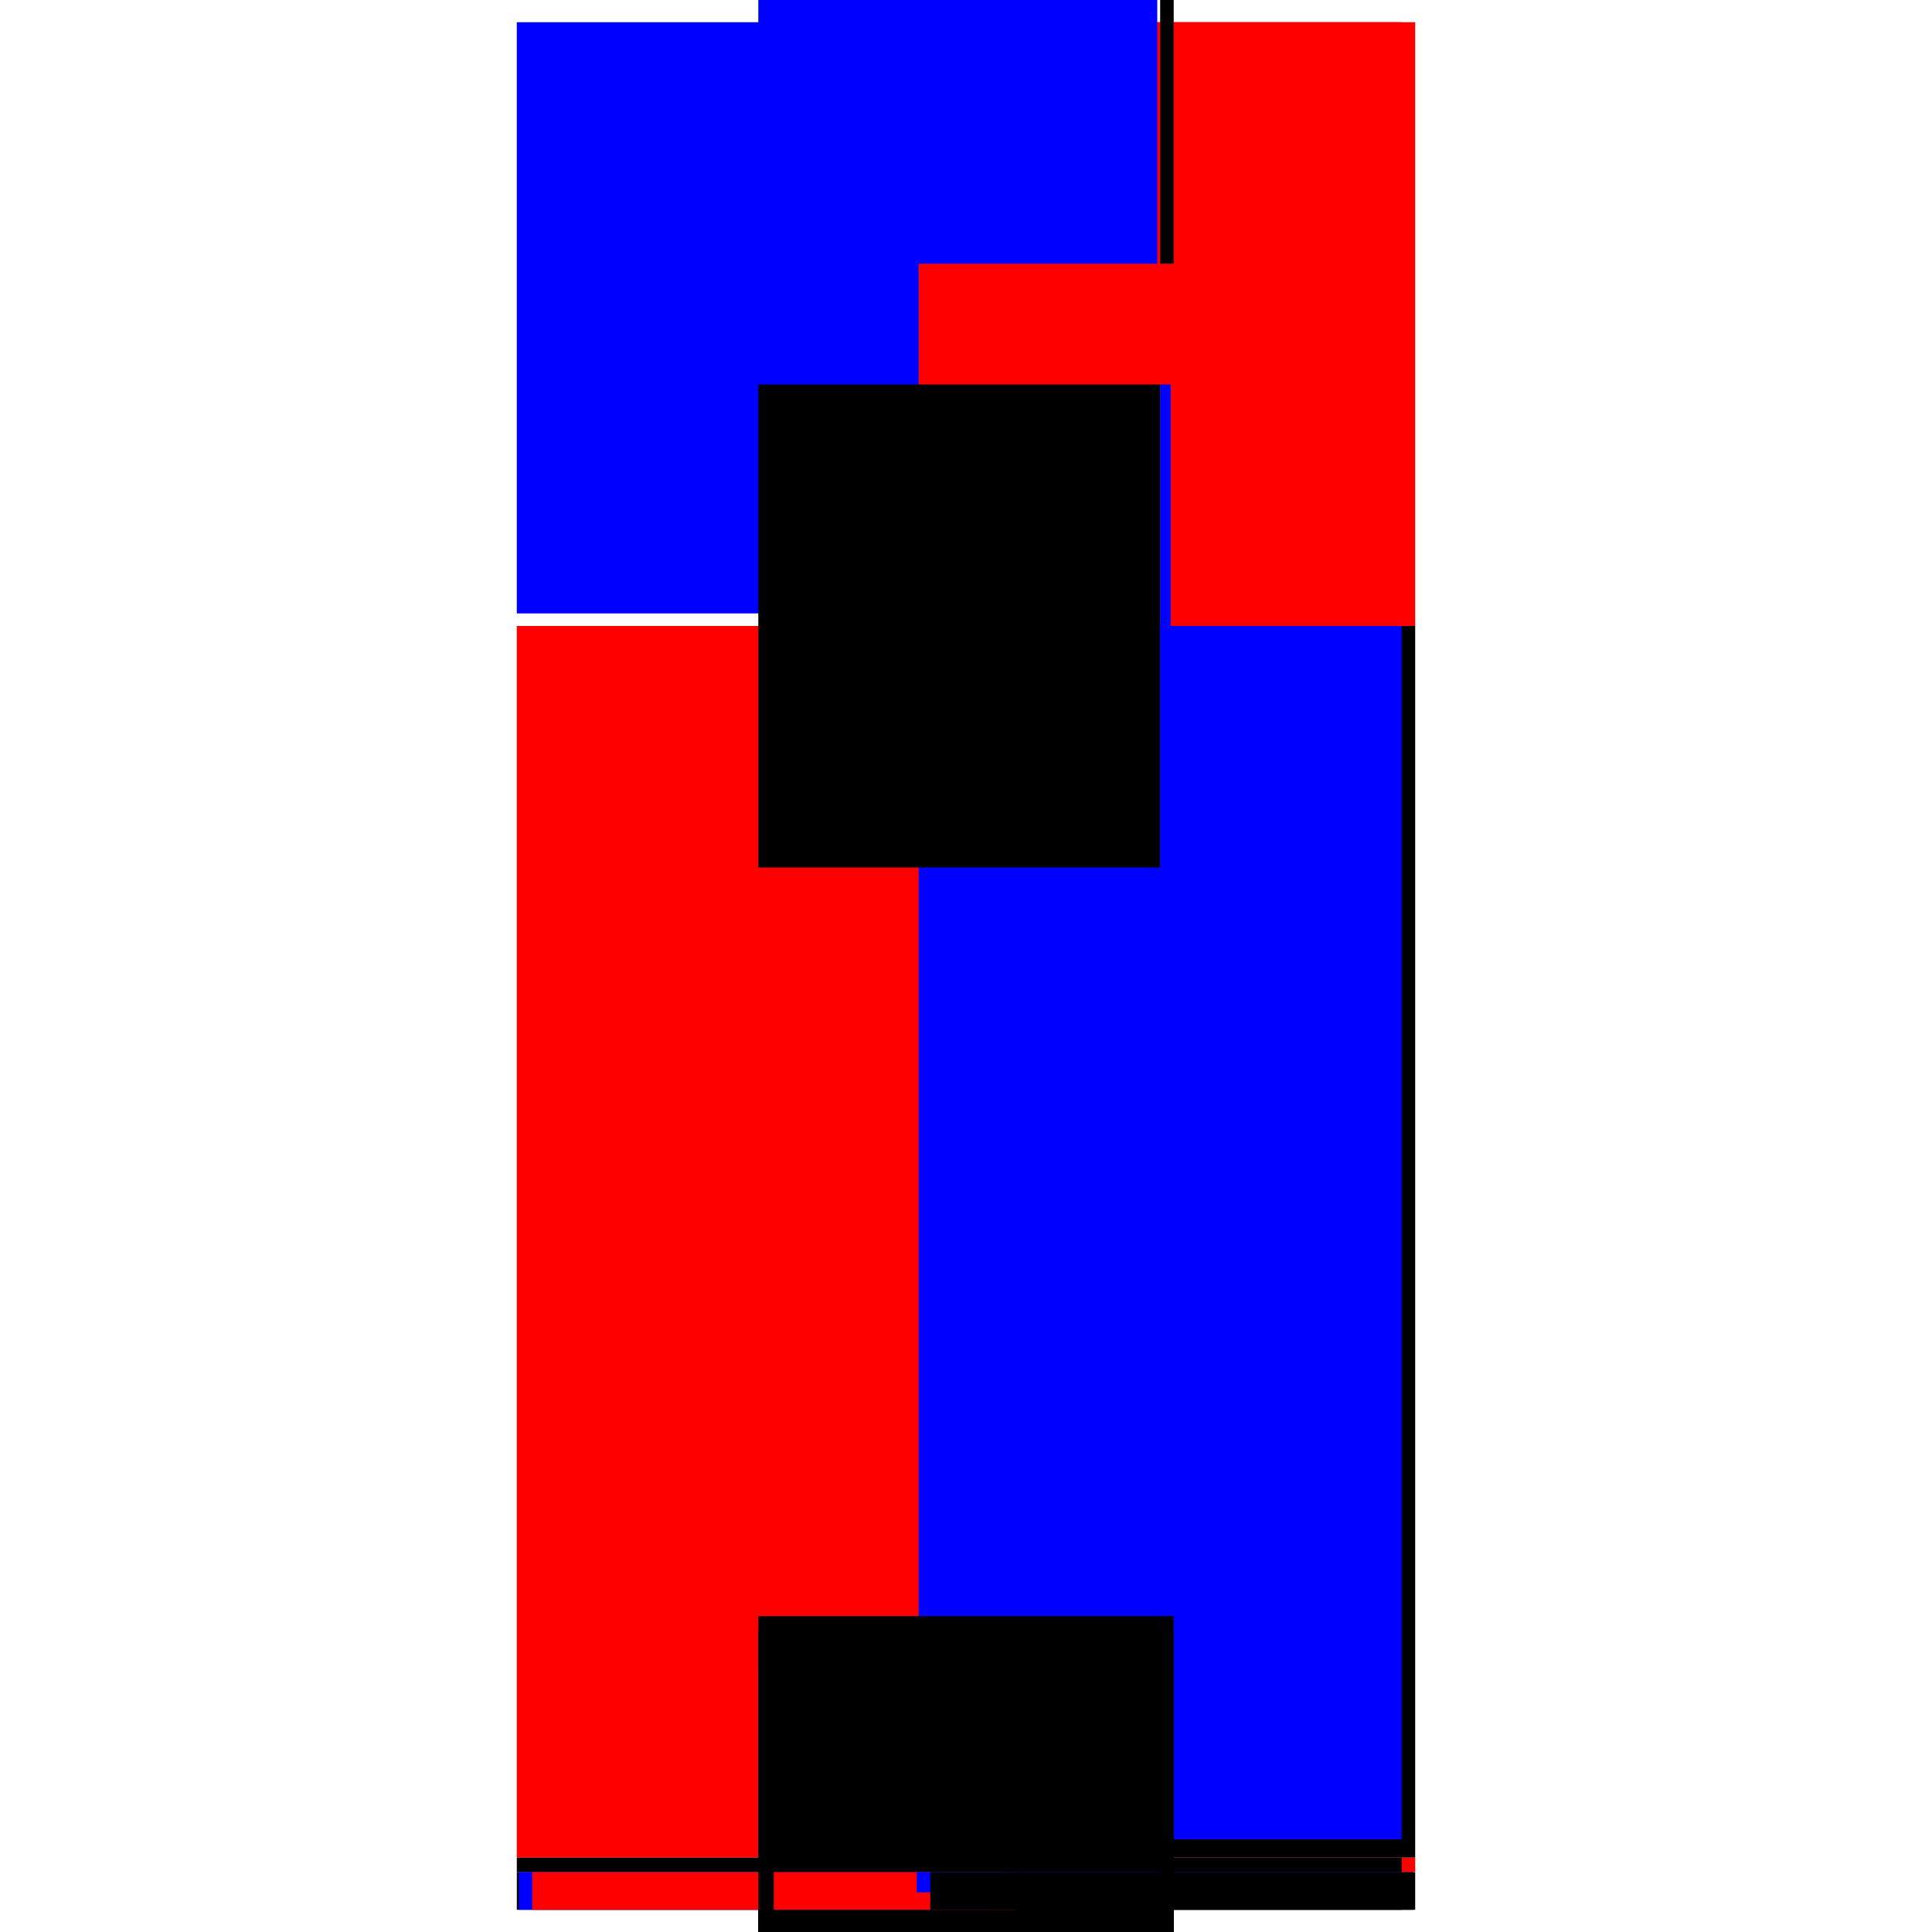 <?xml version="1.0" encoding="utf-8" ?>
<svg xmlns="http://www.w3.org/2000/svg" xmlns:ev="http://www.w3.org/2001/xml-events" xmlns:xlink="http://www.w3.org/1999/xlink" baseProfile="full" height="100%" version="1.1" viewBox="-1,-1,2,2" width="100%">
  <defs>
    <style type="text/css"><![CDATA[.vectorEffectClass {vector-effect: non-scaling-stroke;}]]></style>
  </defs>
  <line class="vectorEffectClass" fill="none" stroke="black" stroke-width="0.5" x1="0.215" x2="0.215" y1="0.923" y2="-0.352"/>
  <line class="vectorEffectClass" fill="none" stroke="red" stroke-width="0.5" x1="-0.215" x2="-0.215" y1="0.923" y2="-0.352"/>
  <line class="vectorEffectClass" fill="none" stroke="blue" stroke-width="0.5" x1="0.201" x2="0.201" y1="0.904" y2="-0.352"/>
  <line class="vectorEffectClass" fill="none" stroke="blue" stroke-width="0.5" x1="-0.215" x2="-0.215" y1="-0.365" y2="-0.977"/>
  <line class="vectorEffectClass" fill="none" stroke="red" stroke-width="0.5" x1="0.215" x2="0.215" y1="-0.352" y2="-0.977"/>
  <line class="vectorEffectClass" fill="none" stroke="red" stroke-width="0.5" x1="0.201" x2="0.201" y1="-0.352" y2="-0.977"/>
  <line class="vectorEffectClass" fill="none" stroke="blue" stroke-width="0.5" x1="-0.215" x2="0.198" y1="-0.977" y2="-0.977"/>
  <line class="vectorEffectClass" fill="none" stroke="black" stroke-width="0.5" x1="-0.215" x2="0.201" y1="-0.352" y2="-0.352"/>
  <line class="vectorEffectClass" fill="none" stroke="black" stroke-width="0.5" x1="-0.199" x2="0.199" y1="0.977" y2="0.977"/>
  <line class="vectorEffectClass" fill="none" stroke="black" stroke-width="0.5" x1="0.215" x2="0.215" y1="0.977" y2="0.938"/>
  <line class="vectorEffectClass" fill="none" stroke="black" stroke-width="0.5" x1="-0.215" x2="-0.215" y1="0.977" y2="0.938"/>
  <line class="vectorEffectClass" fill="none" stroke="black" stroke-width="0.5" x1="0.201" x2="0.201" y1="0.977" y2="0.938"/>
  <line class="vectorEffectClass" fill="none" stroke="red" stroke-width="0.5" x1="0.215" x2="0.215" y1="0.938" y2="0.923"/>
  <line class="vectorEffectClass" fill="none" stroke="black" stroke-width="0.5" x1="-0.215" x2="-0.215" y1="0.938" y2="0.923"/>
  <line class="vectorEffectClass" fill="none" stroke="black" stroke-width="0.5" x1="0.201" x2="0.201" y1="0.938" y2="0.923"/>
  <line class="vectorEffectClass" fill="none" stroke="black" stroke-width="0.5" x1="0.201" x2="0.215" y1="-0.977" y2="-0.977"/>
  <line class="vectorEffectClass" fill="none" stroke="blue" stroke-width="0.5" x1="0.201" x2="0.212" y1="-0.352" y2="-0.352"/>
  <line class="vectorEffectClass" fill="none" stroke="black" stroke-width="0.5" x1="-0.213" x2="-0.199" y1="0.977" y2="0.977"/>
  <line class="vectorEffectClass" fill="none" stroke="black" stroke-width="0.5" x1="0.201" x2="0.213" y1="0.977" y2="0.977"/>
  <line class="vectorEffectClass" fill="none" stroke="black" stroke-width="0.5" x1="0.213" x2="0.215" y1="0.977" y2="0.977"/>
  <line class="vectorEffectClass" fill="none" stroke="black" stroke-width="0.5" x1="-0.215" x2="-0.213" y1="0.977" y2="0.977"/>
  <line class="vectorEffectClass" fill="none" stroke="black" stroke-width="0.5" x1="0.199" x2="0.201" y1="0.977" y2="0.977"/>
  <line class="vectorEffectClass" fill="none" stroke="black" stroke-dasharray="5.0 5.0" stroke-width="0.5" x1="-0.215" x2="0.201" y1="0.923" y2="0.923"/>
  <line class="vectorEffectClass" fill="none" stroke="black" stroke-dasharray="5.0 5.0" stroke-width="0.5" x1="-0.199" x2="0.199" y1="0.938" y2="0.938"/>
  <line class="vectorEffectClass" fill="none" stroke="blue" stroke-dasharray="5.0 5.0" stroke-width="0.5" x1="-0.213" x2="-0.213" y1="0.977" y2="0.938"/>
  <line class="vectorEffectClass" fill="none" stroke="red" stroke-dasharray="5.0 5.0" stroke-width="0.5" x1="-0.199" x2="-0.199" y1="0.977" y2="0.938"/>
  <line class="vectorEffectClass" fill="none" stroke="blue" stroke-dasharray="5.0 5.0" stroke-width="0.5" x1="0.199" x2="0.199" y1="0.959" y2="0.938"/>
  <line class="vectorEffectClass" fill="none" stroke="black" stroke-dasharray="5.0 5.0" stroke-width="0.5" x1="0.213" x2="0.213" y1="0.977" y2="0.938"/>
  <line class="vectorEffectClass" fill="none" stroke="black" stroke-dasharray="5.0 5.0" stroke-width="0.5" x1="0.201" x2="0.215" y1="0.923" y2="0.923"/>
  <line class="vectorEffectClass" fill="none" stroke="black" stroke-dasharray="5.0 5.0" stroke-width="0.5" x1="-0.213" x2="-0.199" y1="0.938" y2="0.938"/>
  <line class="vectorEffectClass" fill="none" stroke="black" stroke-dasharray="5.0 5.0" stroke-width="0.5" x1="0.201" x2="0.213" y1="0.938" y2="0.938"/>
  <line class="vectorEffectClass" fill="none" stroke="black" stroke-dasharray="5.0 5.0" stroke-width="0.5" x1="-0.215" x2="-0.213" y1="0.938" y2="0.938"/>
  <line class="vectorEffectClass" fill="none" stroke="black" stroke-dasharray="5.0 5.0" stroke-width="0.5" x1="0.199" x2="0.201" y1="0.938" y2="0.938"/>
  <line class="vectorEffectClass" fill="none" stroke="black" stroke-dasharray="5.0 5.0" stroke-width="0.5" x1="0.213" x2="0.215" y1="0.938" y2="0.938"/>
</svg>
